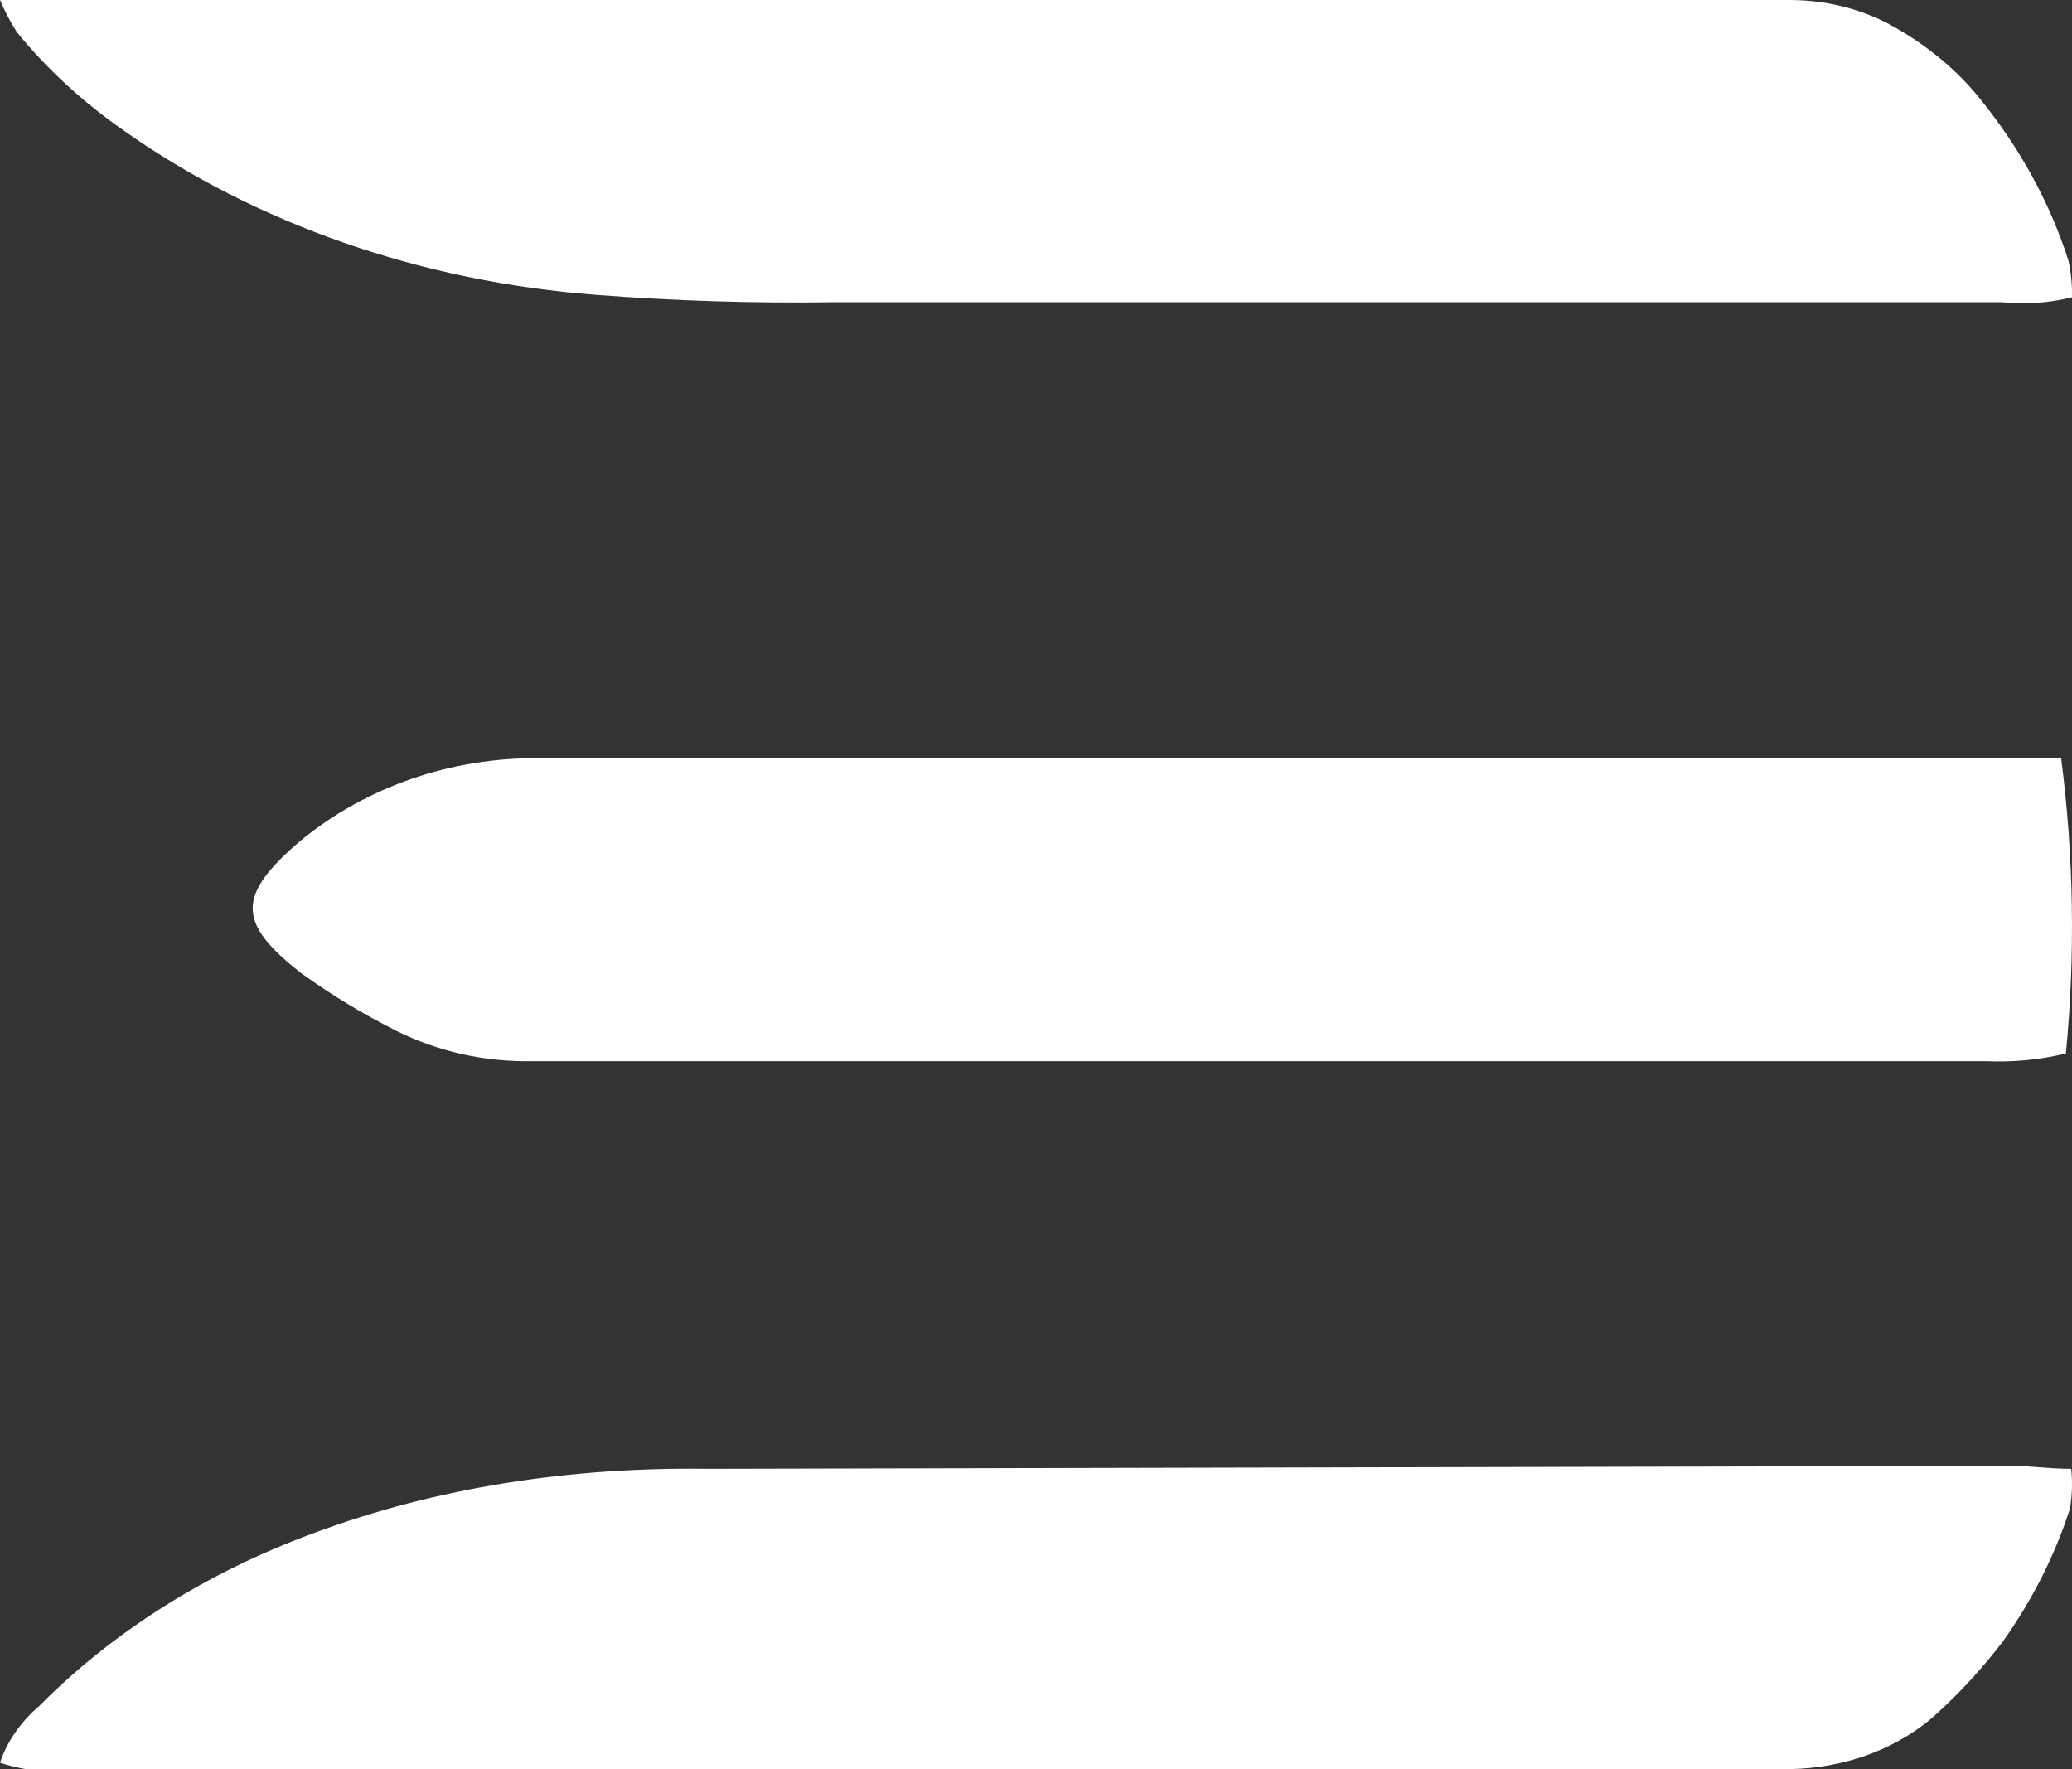 <svg width="41" height="35" viewBox="0 0 41 35" fill="none" xmlns="http://www.w3.org/2000/svg">
    <rect x="0" y="0" width="41" height="35" fill="#333333" stroke="none"/>
    <path
        d="M40.999 5.881C41.006 5.636 40.982 5.391 40.928 5.15C40.56 4.003 39.962 2.914 39.159 1.928C38.733 1.404 38.194 0.949 37.569 0.584C36.951 0.209 36.203 0.004 35.433 0C35.137 0 34.84 0 34.543 0H1.507H0C0.092 0.217 0.203 0.429 0.332 0.633C0.923 1.359 1.634 2.015 2.445 2.58C5.071 4.433 8.335 5.569 11.783 5.832C13.361 5.954 14.946 6.003 16.53 5.978H39.61C40.076 6.027 40.55 5.994 40.999 5.881Z"
        fill="white" />
    <path
        d="M40.985 29.059C40.545 29.059 40.177 29 39.797 29L14 29.059C11.314 29.022 8.65 29.419 6.203 30.333C4.094 31.108 2.234 32.28 0.772 33.755C0.406 34.069 0.141 34.453 0 34.873C0.165 34.928 0.336 34.97 0.511 35C0.891 35 1.271 35 1.699 35H34.01C34.473 35 34.948 35 35.412 35C35.968 34.991 36.516 34.887 37.021 34.695C37.526 34.502 37.978 34.226 38.347 33.882C38.828 33.441 39.261 32.965 39.642 32.461C40.222 31.641 40.666 30.761 40.961 29.843C41.003 29.583 41.011 29.32 40.985 29.059Z"
        fill="white" />
    <path
        d="M40.879 20.842C41.067 18.897 41.036 16.939 40.785 15C40.479 15 40.148 15 39.83 15H10.669C8.932 14.983 7.251 15.563 5.955 16.626C4.682 17.71 4.682 18.252 5.955 19.249C6.551 19.68 7.186 20.065 7.852 20.398C8.673 20.806 9.595 21.012 10.528 20.994C12.885 20.994 15.172 20.994 17.506 20.994H39.3C39.832 21.018 40.364 20.967 40.879 20.842Z"
        fill="white" />
</svg>
    